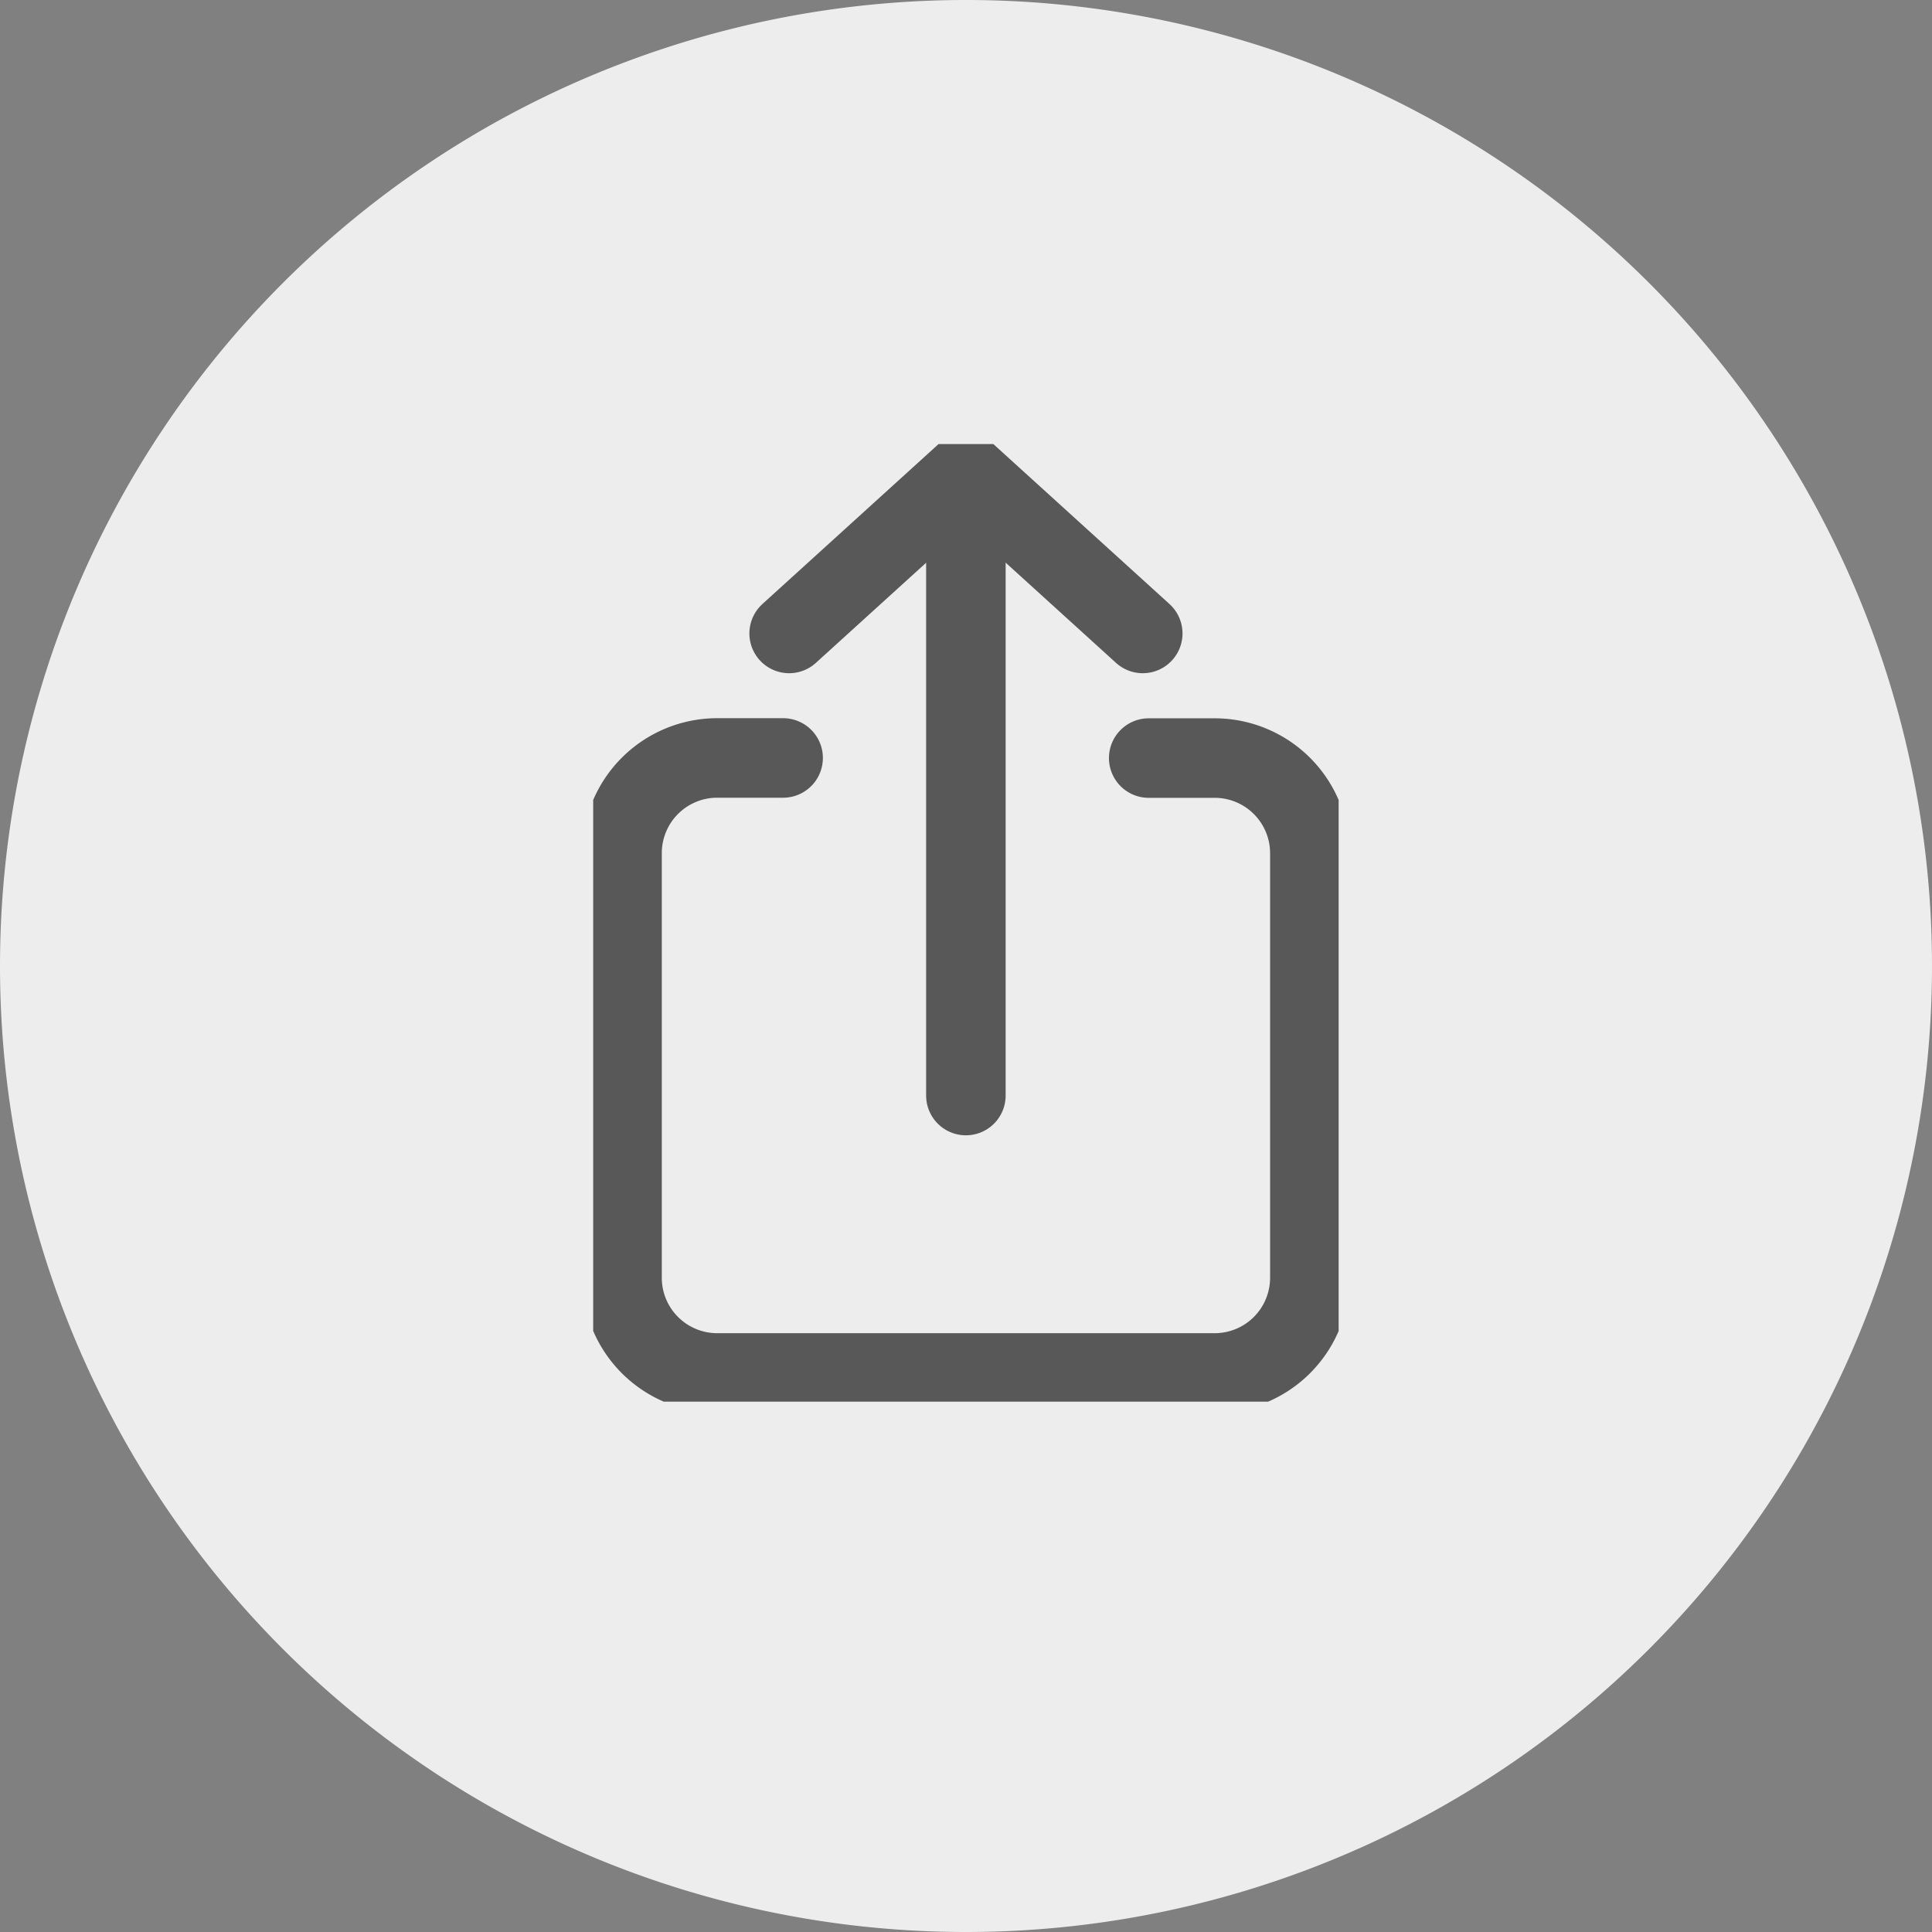 <svg xmlns="http://www.w3.org/2000/svg" xmlns:xlink="http://www.w3.org/1999/xlink" width="34.016" height="34.016" viewBox="0 0 34.016 34.016">
  <rect x="0" y="0" width="34.016" height="34.016" fill="#808080" stroke="none"/>
  <defs>
    <clipPath id="clip-path">
      <rect id="長方形_5515" data-name="長方形 5515" width="13.125" height="16.86" fill="none" stroke="#585858" stroke-width="1"/>
    </clipPath>
  </defs>
  <g id="share" transform="translate(-1646.984 -2085.494)">
    <path id="share-2" data-name="share" d="M138.138,34.016A17.008,17.008,0,1,0,121.13,17.008a17.008,17.008,0,0,0,17.008,17.008" transform="translate(1525.854 2085.494)" fill="#ededed"/>
    <g id="ico-upload" transform="translate(1657.428 2093.312)" clip-path="url(#clip-path)">
      <path id="パス_28812" data-name="パス 28812" d="M3.536,7.622H2.376A1.676,1.676,0,0,0,.7,9.3v7.474a1.676,1.676,0,0,0,1.676,1.676h8.758a1.676,1.676,0,0,0,1.676-1.676V9.3a1.676,1.676,0,0,0-1.676-1.676H9.973" transform="translate(-0.192 -2.095)" fill="none" stroke="#585858" stroke-linecap="round" stroke-linejoin="round" stroke-width="1.4"/>
      <path id="パス_28813" data-name="パス 28813" d="M10.983,3.527,7.87.7,4.757,3.527" transform="translate(-1.307 -0.192)" fill="none" stroke="#585858" stroke-linecap="round" stroke-linejoin="round" stroke-width="1.4"/>
      <line id="線_1043" data-name="線 1043" y2="10.508" transform="translate(6.562 0.963)" fill="none" stroke="#585858" stroke-linecap="round" stroke-linejoin="round" stroke-width="1.4"/>
    </g>
  </g>
</svg>
